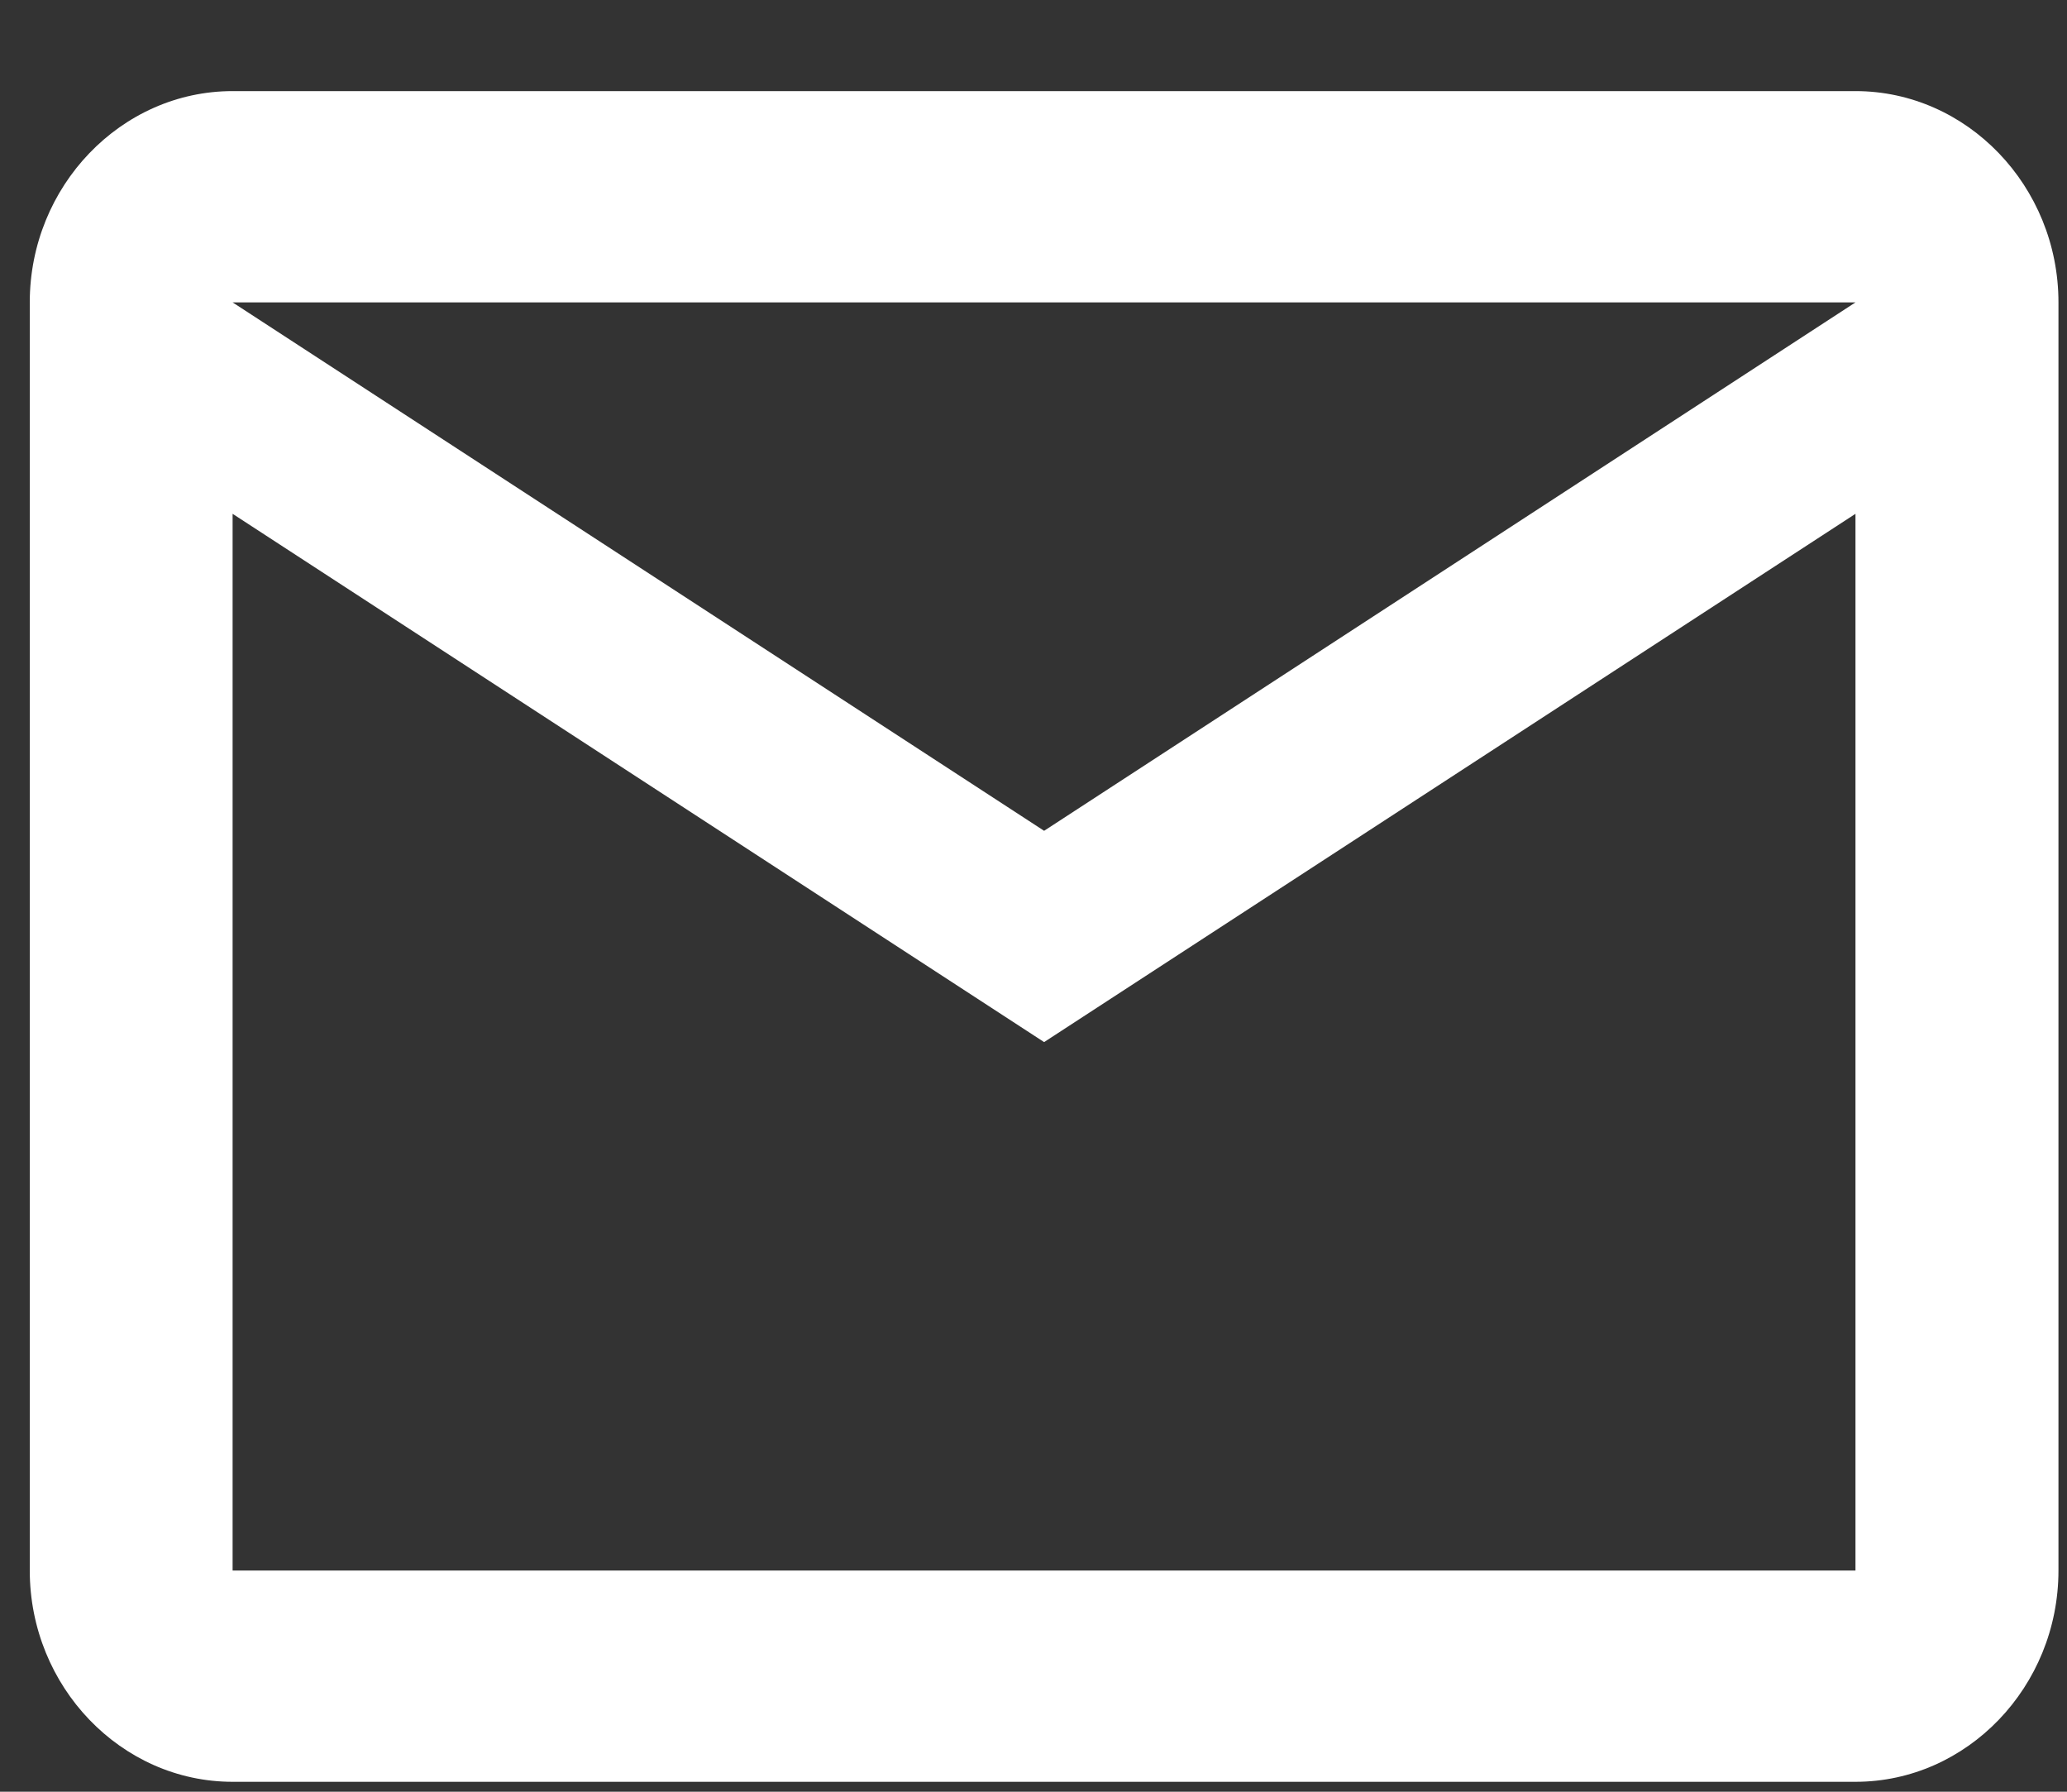 <svg width="15" height="13" viewBox="0 0 15 13" fill="none" xmlns="http://www.w3.org/2000/svg">
<rect x="0" y="0" width="15" height="13" fill="#333333" stroke="none"/>
<path d="M14.938 2.194C14.938 1.351 14.275 0.661 13.465 0.661L1.688 0.661C0.879 0.661 0.216 1.351 0.216 2.194L0.216 11.395C0.216 12.238 0.879 12.928 1.688 12.928L13.465 12.928C14.275 12.928 14.938 12.238 14.938 11.395L14.938 2.194ZM13.465 2.194L7.577 6.028L1.688 2.194L13.465 2.194ZM13.465 11.395L1.688 11.395L1.688 3.728L7.577 7.561L13.465 3.728L13.465 11.395Z" fill="white"/>
</svg>
